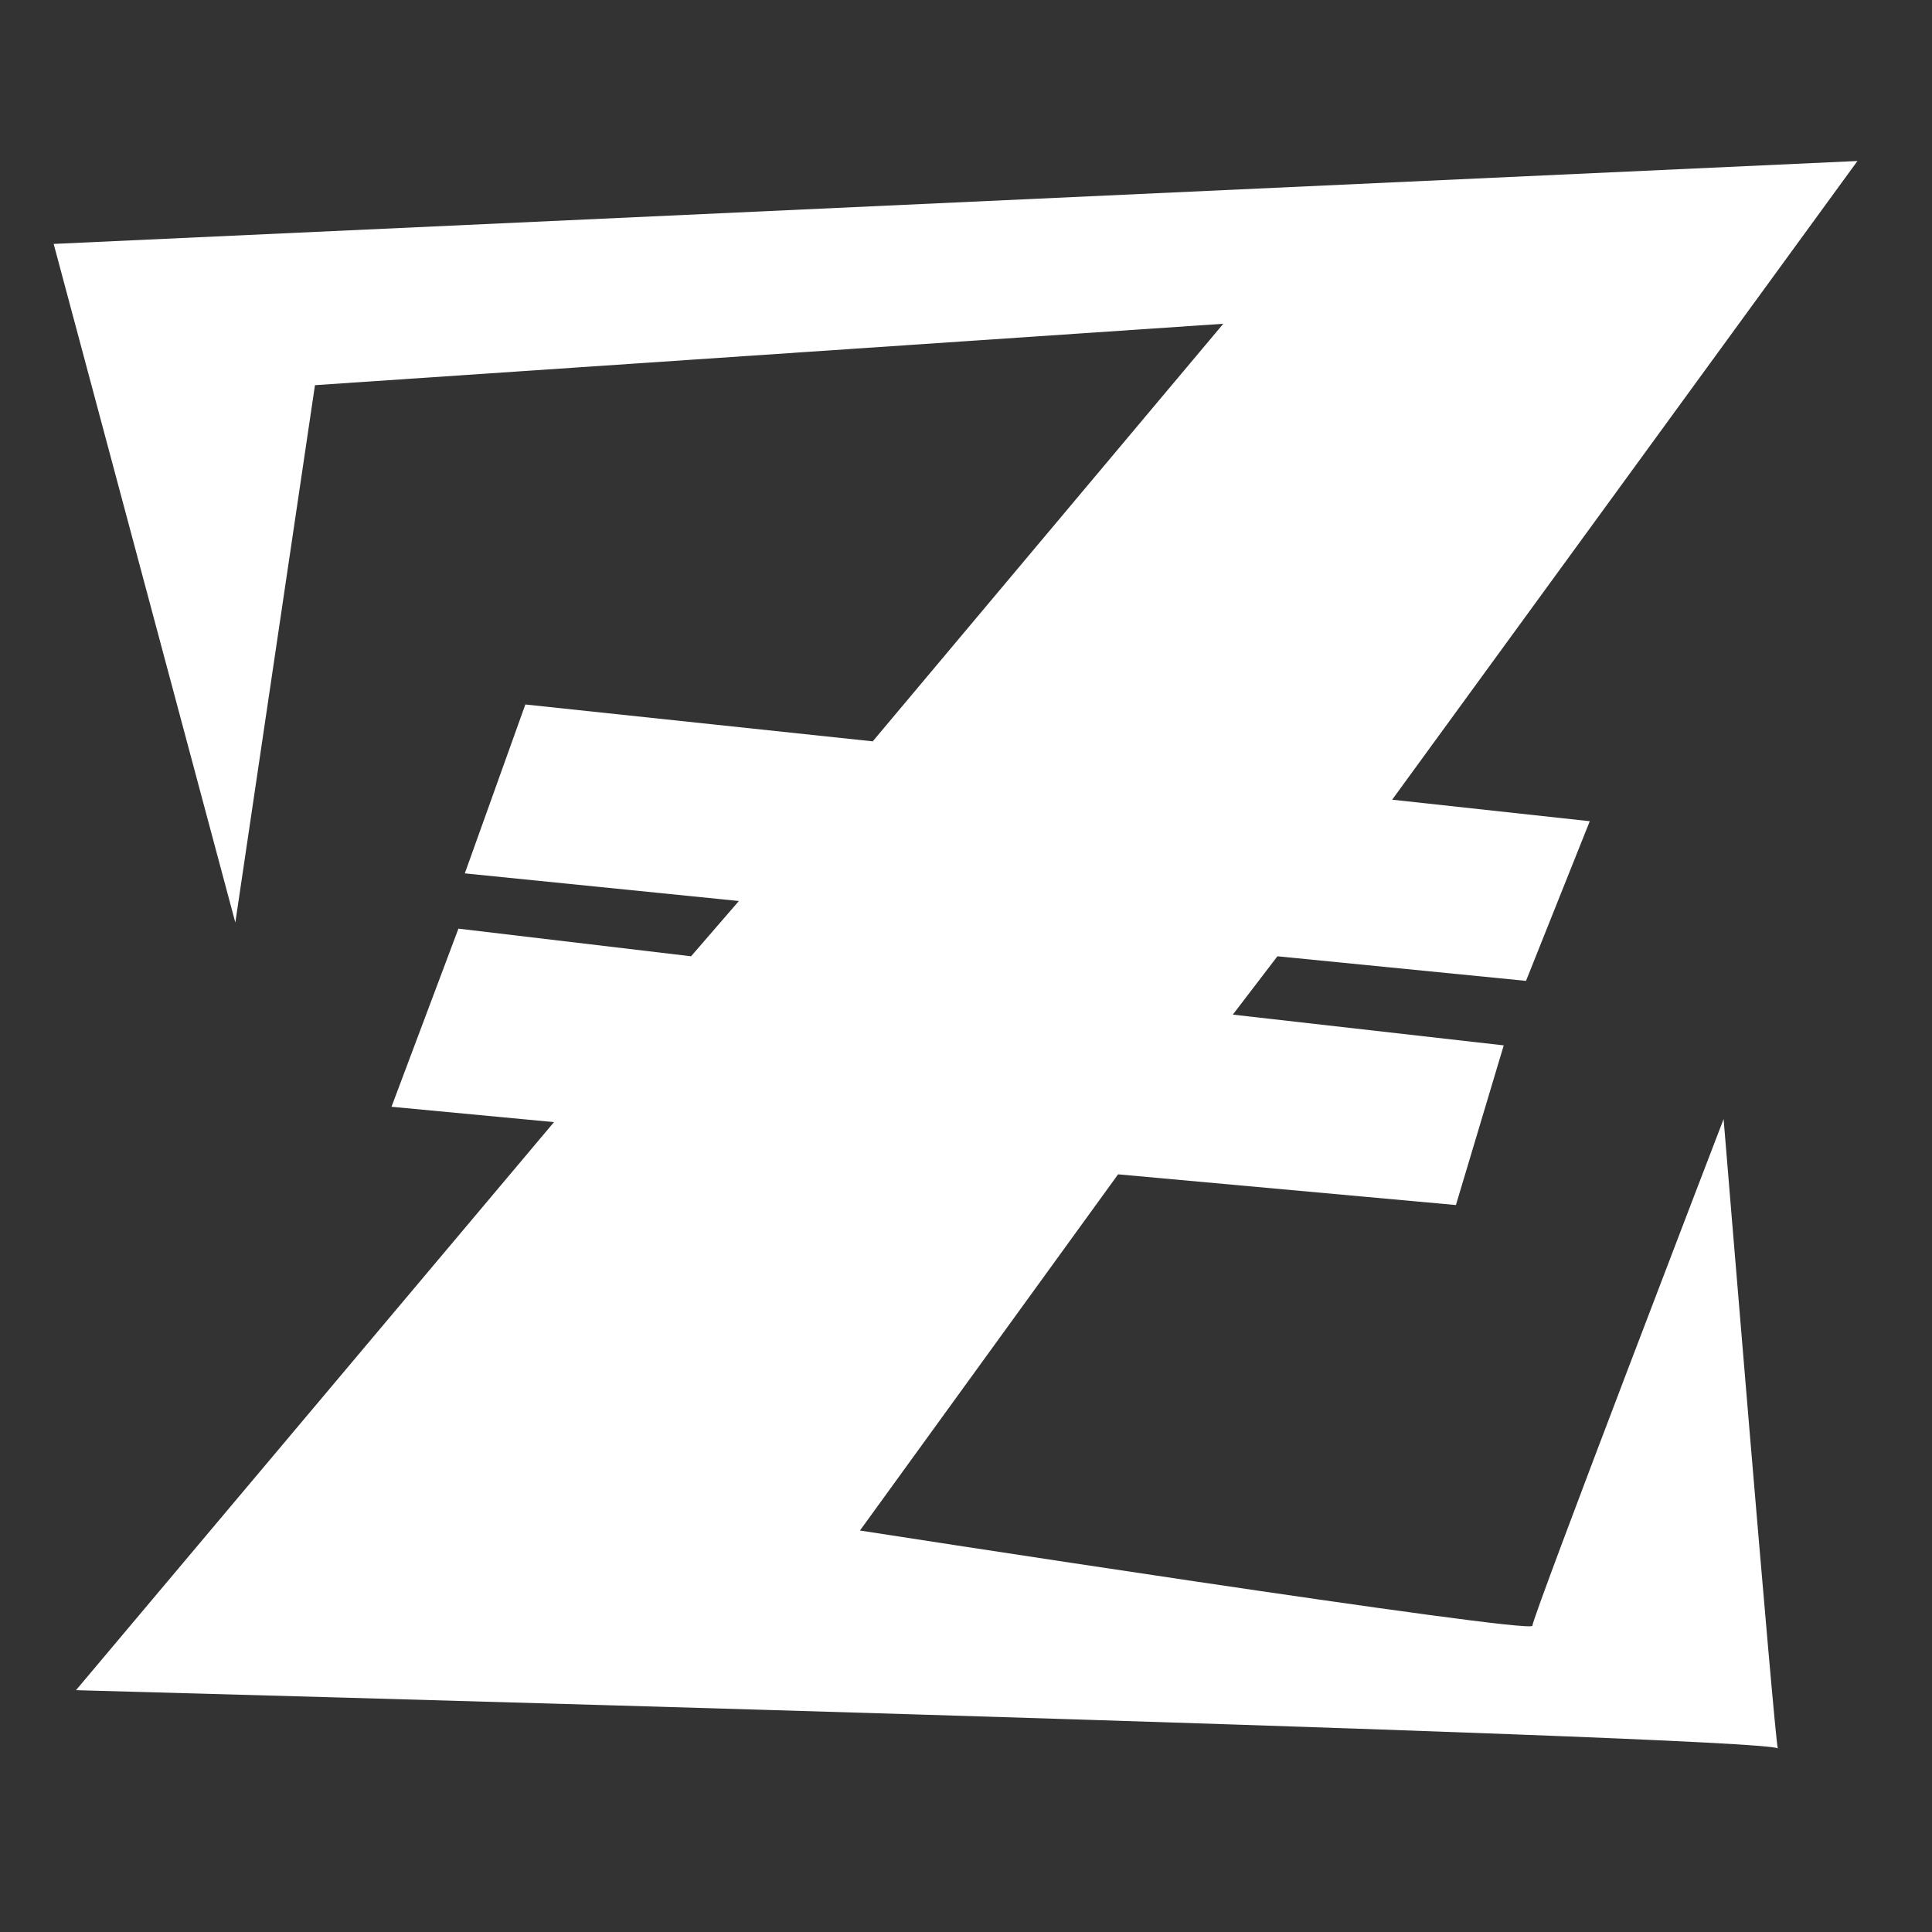<?xml version="1.0" encoding="UTF-8"?> <svg xmlns="http://www.w3.org/2000/svg" width="36" height="36" viewBox="0 0 36 36" fill="none"><rect x="0" y="0" width="36" height="36" fill="#333333" stroke="none"/> <path d="M28.554 30.293C28.554 30.464 16.024 28.519 16.024 28.519L20.834 21.882L27.129 22.454L28.02 19.479L22.972 18.906L23.803 17.819L28.435 18.277L29.623 15.302L25.941 14.901L34.611 3L1 4.545L4.385 17.19L5.869 7.177L22.794 6.033L16.262 13.814L9.789 13.127L8.661 16.274L13.768 16.789L12.877 17.819L8.542 17.304L7.295 20.623L10.323 20.909L1.416 31.494C1.416 31.494 33.067 32.352 33.127 32.581C33.067 32.41 32.117 20.852 32.117 20.852C32.117 20.852 28.554 30.121 28.554 30.293Z" fill="white"></path> </svg> 